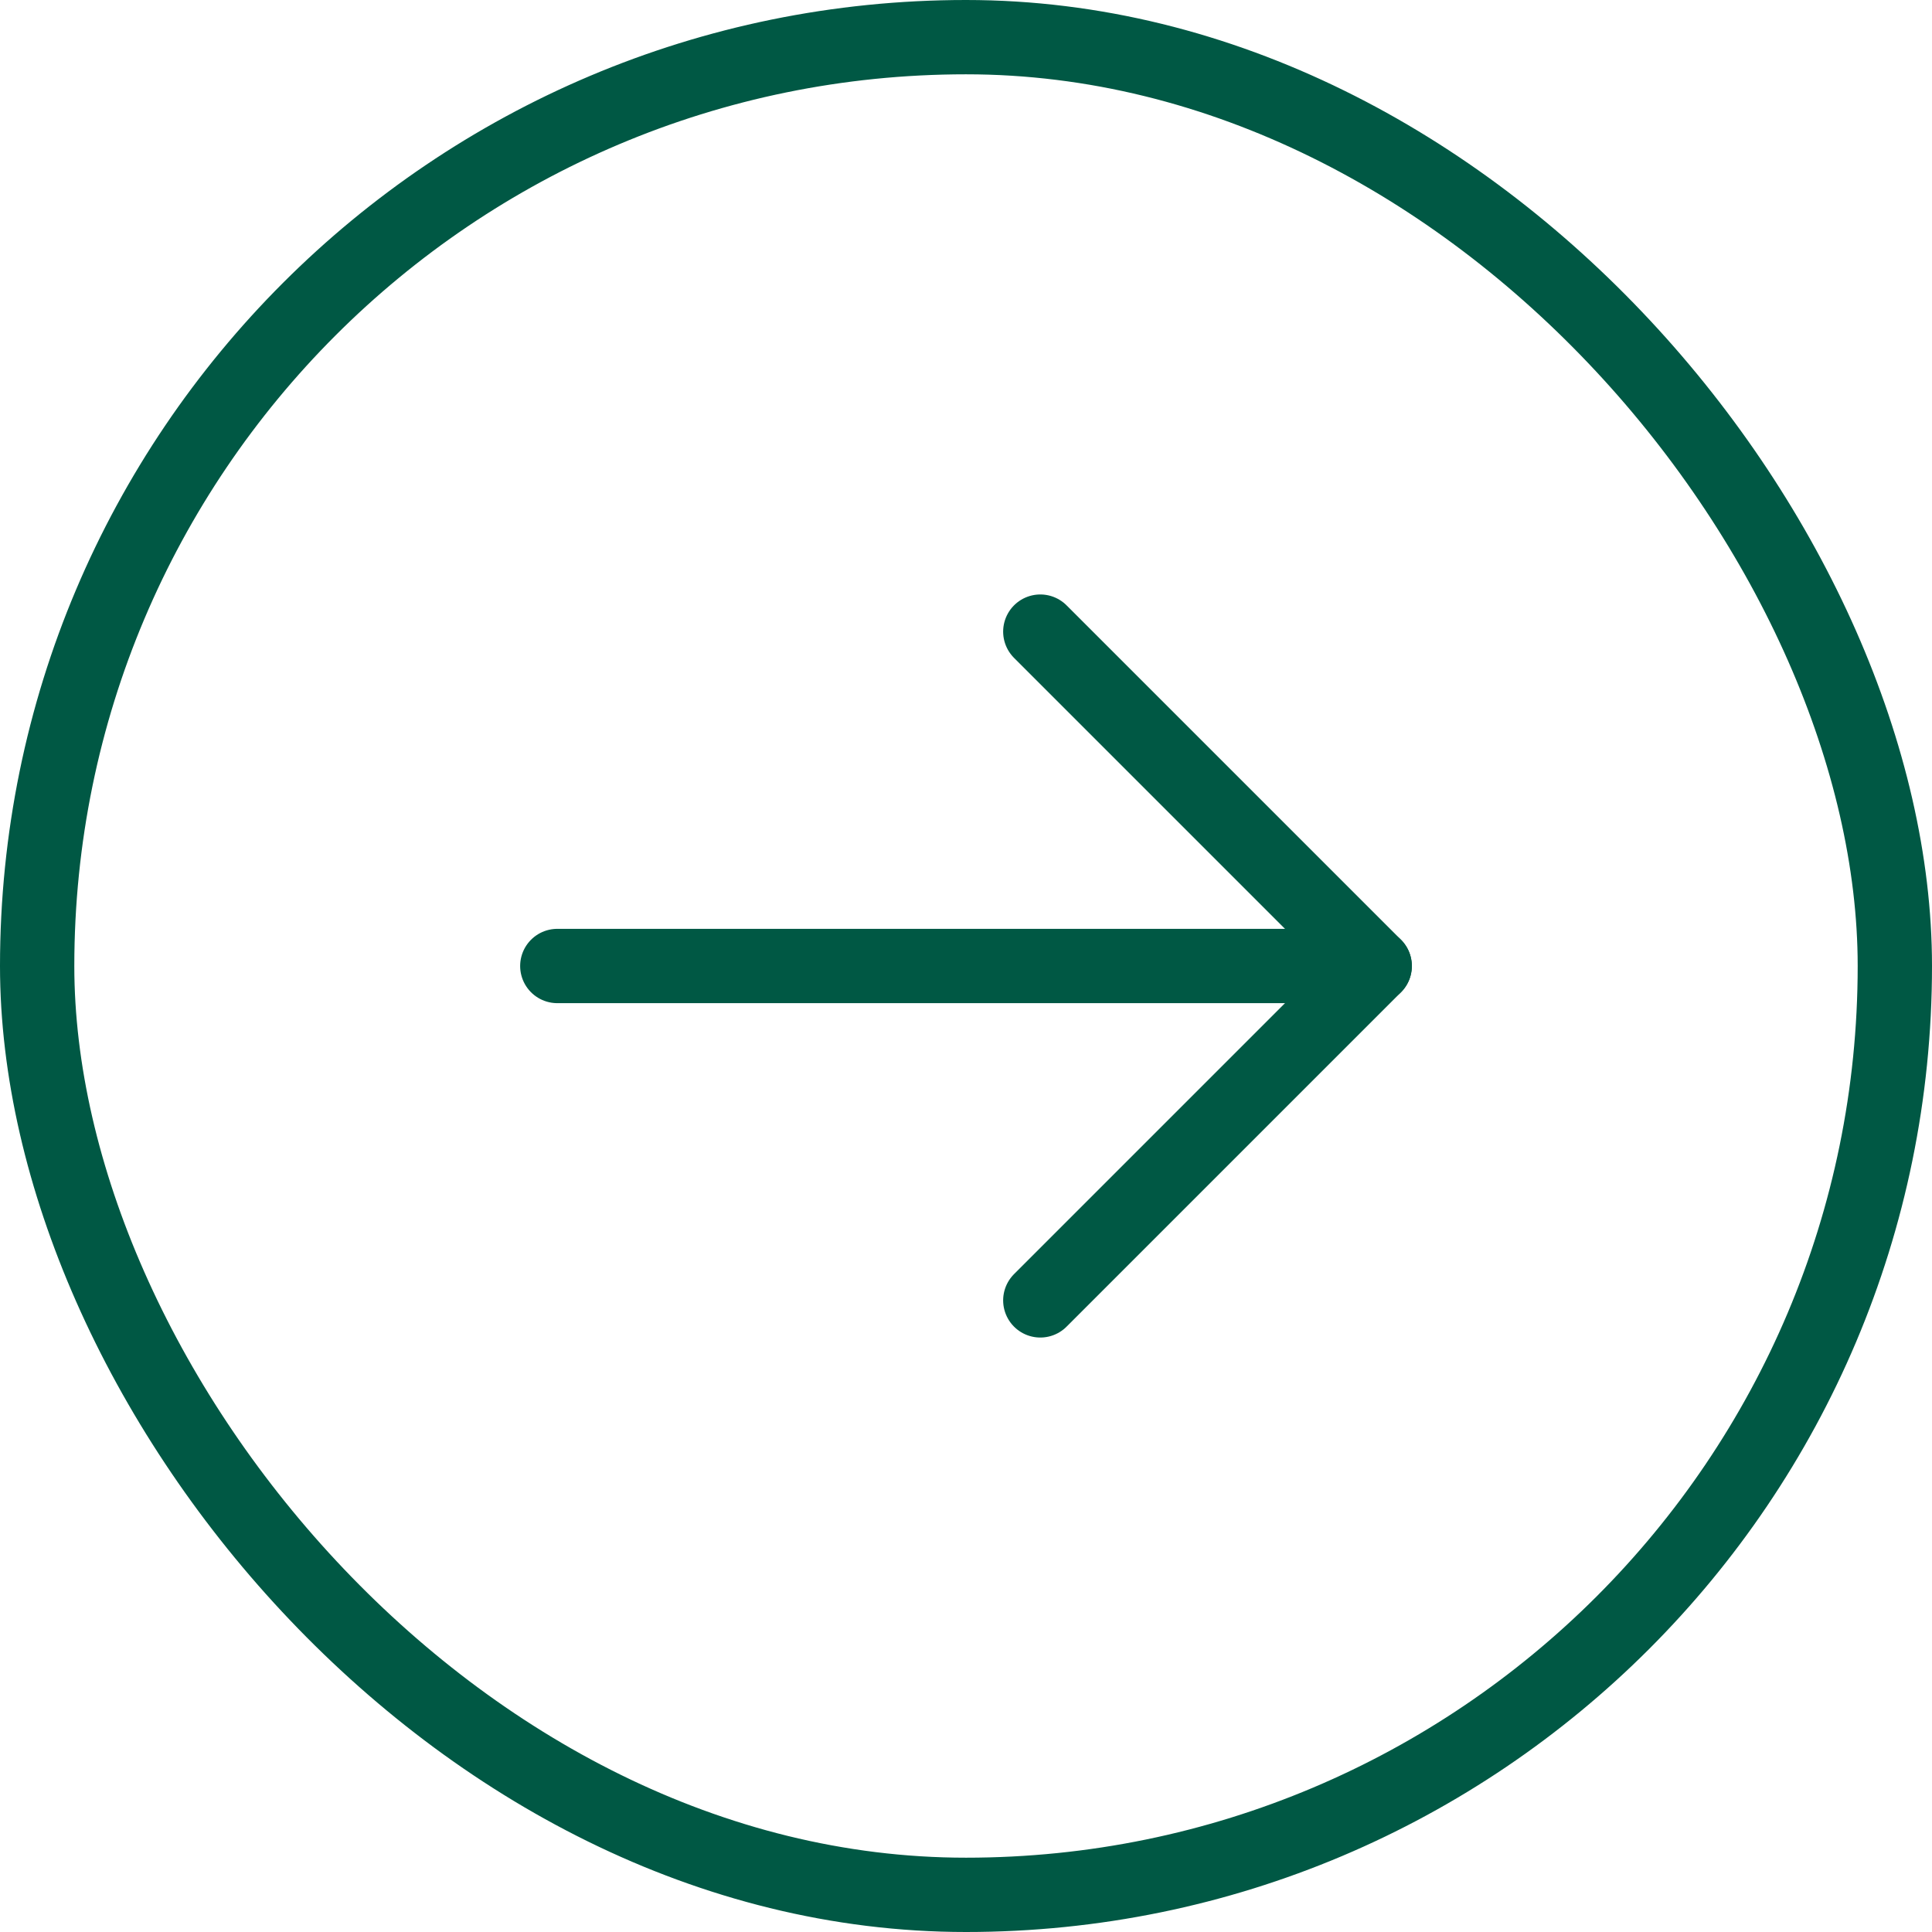 <svg width="52" height="52" viewBox="0 0 52 52" fill="none" xmlns="http://www.w3.org/2000/svg">
<rect x="51" y="51" width="50" height="50" rx="25" transform="rotate(180 51 51)" stroke="#005844" stroke-width="2"/>
<path d="M15 26L37 26" stroke="#005844" stroke-width="2" stroke-linecap="round" stroke-linejoin="round"/>
<path d="M28 35L37 26L28 17" stroke="#005844" stroke-width="2" stroke-linecap="round" stroke-linejoin="round"/>
</svg>
